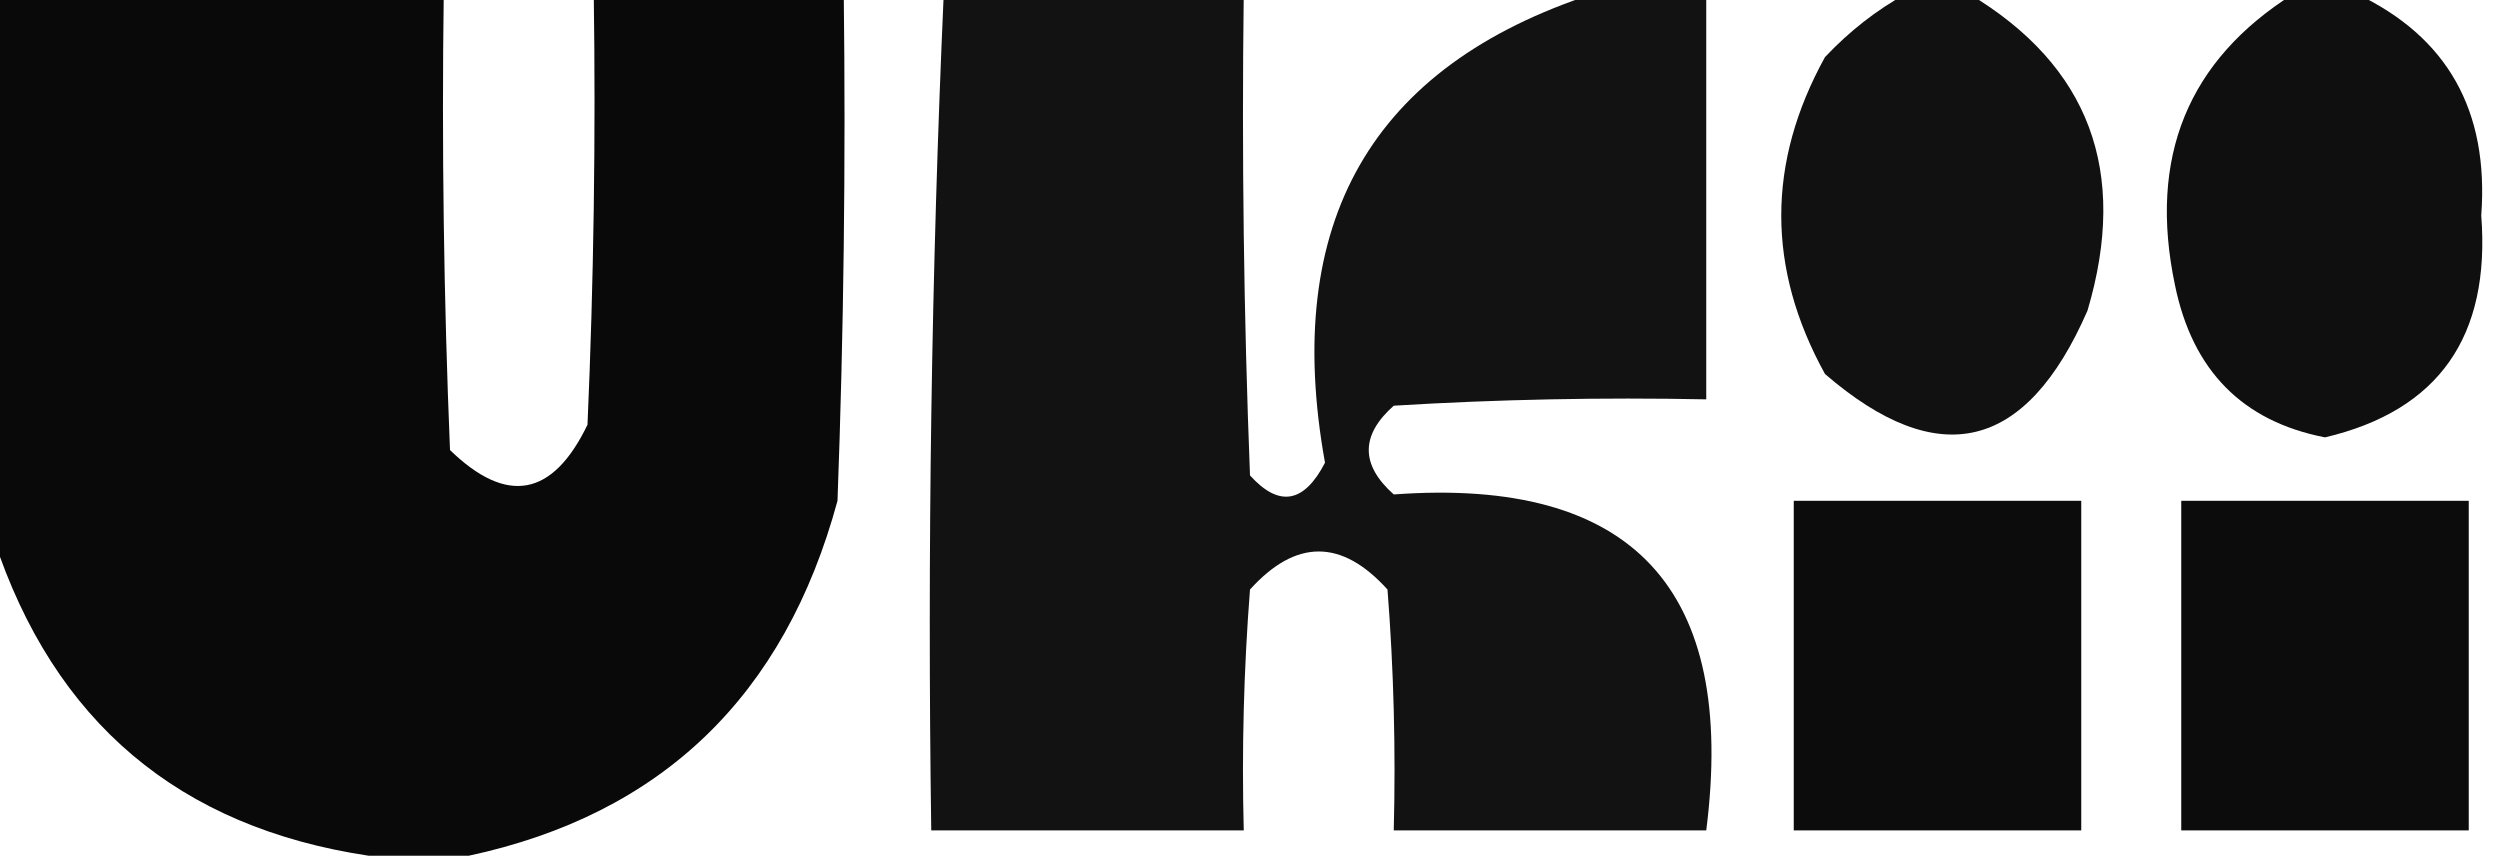 <svg width="58" height="20" viewBox="0 0 58 20" fill="none" xmlns="http://www.w3.org/2000/svg">
<g clip-path="url(#clip0_64_13949)">
<path opacity="0.964" fill-rule="evenodd" clip-rule="evenodd" d="M-0.145 -0.147C3.335 -0.147 6.815 -0.147 10.295 -0.147C10.247 3.384 10.295 6.913 10.44 10.441C11.76 11.723 12.823 11.527 13.63 9.853C13.775 6.521 13.823 3.188 13.775 -0.147C15.708 -0.147 17.642 -0.147 19.575 -0.147C19.623 3.776 19.575 7.697 19.43 11.618C18.203 16.147 15.352 18.892 10.875 19.853C10.102 19.853 9.328 19.853 8.555 19.853C4.15 19.194 1.25 16.743 -0.145 12.5C-0.145 8.284 -0.145 4.069 -0.145 -0.147Z" fill="black"/>
<path opacity="0.926" fill-rule="evenodd" clip-rule="evenodd" d="M21.895 -0.147C24.215 -0.147 26.535 -0.147 28.855 -0.147C28.807 3.58 28.855 7.305 29 11.03C29.673 11.774 30.253 11.676 30.74 10.735C29.735 5.159 31.814 1.532 36.975 -0.147C37.845 -0.147 38.715 -0.147 39.585 -0.147C39.585 2.99 39.585 6.128 39.585 9.265C37.166 9.216 34.75 9.265 32.335 9.412C31.562 10.098 31.562 10.784 32.335 11.471C37.88 11.065 40.297 13.663 39.585 19.265C37.168 19.265 34.752 19.265 32.335 19.265C32.383 17.399 32.335 15.537 32.19 13.677C31.127 12.5 30.063 12.5 29 13.677C28.855 15.537 28.807 17.399 28.855 19.265C26.438 19.265 24.022 19.265 21.605 19.265C21.512 12.772 21.608 6.301 21.895 -0.147Z" fill="black"/>
<path opacity="0.932" fill-rule="evenodd" clip-rule="evenodd" d="M44.225 -0.147C44.709 -0.147 45.192 -0.147 45.675 -0.147C48.471 1.523 49.389 3.974 48.43 7.206C47.01 10.463 44.98 10.953 42.34 8.677C40.987 6.226 40.987 3.775 42.34 1.324C42.91 0.721 43.538 0.23 44.225 -0.147Z" fill="black"/>
<path opacity="0.94" fill-rule="evenodd" clip-rule="evenodd" d="M53.215 -0.147C53.699 -0.147 54.182 -0.147 54.665 -0.147C56.779 0.853 57.746 2.568 57.565 5C57.782 7.811 56.574 9.526 53.94 10.147C52.026 9.775 50.866 8.598 50.46 6.618C49.836 3.654 50.754 1.399 53.215 -0.147Z" fill="black"/>
<path opacity="0.951" fill-rule="evenodd" clip-rule="evenodd" d="M41.615 11.618C43.838 11.618 46.062 11.618 48.285 11.618C48.285 14.167 48.285 16.716 48.285 19.265C46.062 19.265 43.838 19.265 41.615 19.265C41.615 16.716 41.615 14.167 41.615 11.618Z" fill="black"/>
<path opacity="0.951" fill-rule="evenodd" clip-rule="evenodd" d="M50.605 11.618C52.828 11.618 55.052 11.618 57.275 11.618C57.275 14.167 57.275 16.716 57.275 19.265C55.052 19.265 52.828 19.265 50.605 19.265C50.605 16.716 50.605 14.167 50.605 11.618Z" fill="black"/>
</g>
<defs>
<clipPath id="clip0_64_13949">
<rect width="58" height="20" fill="white"/>
</clipPath>
</defs>
</svg>
